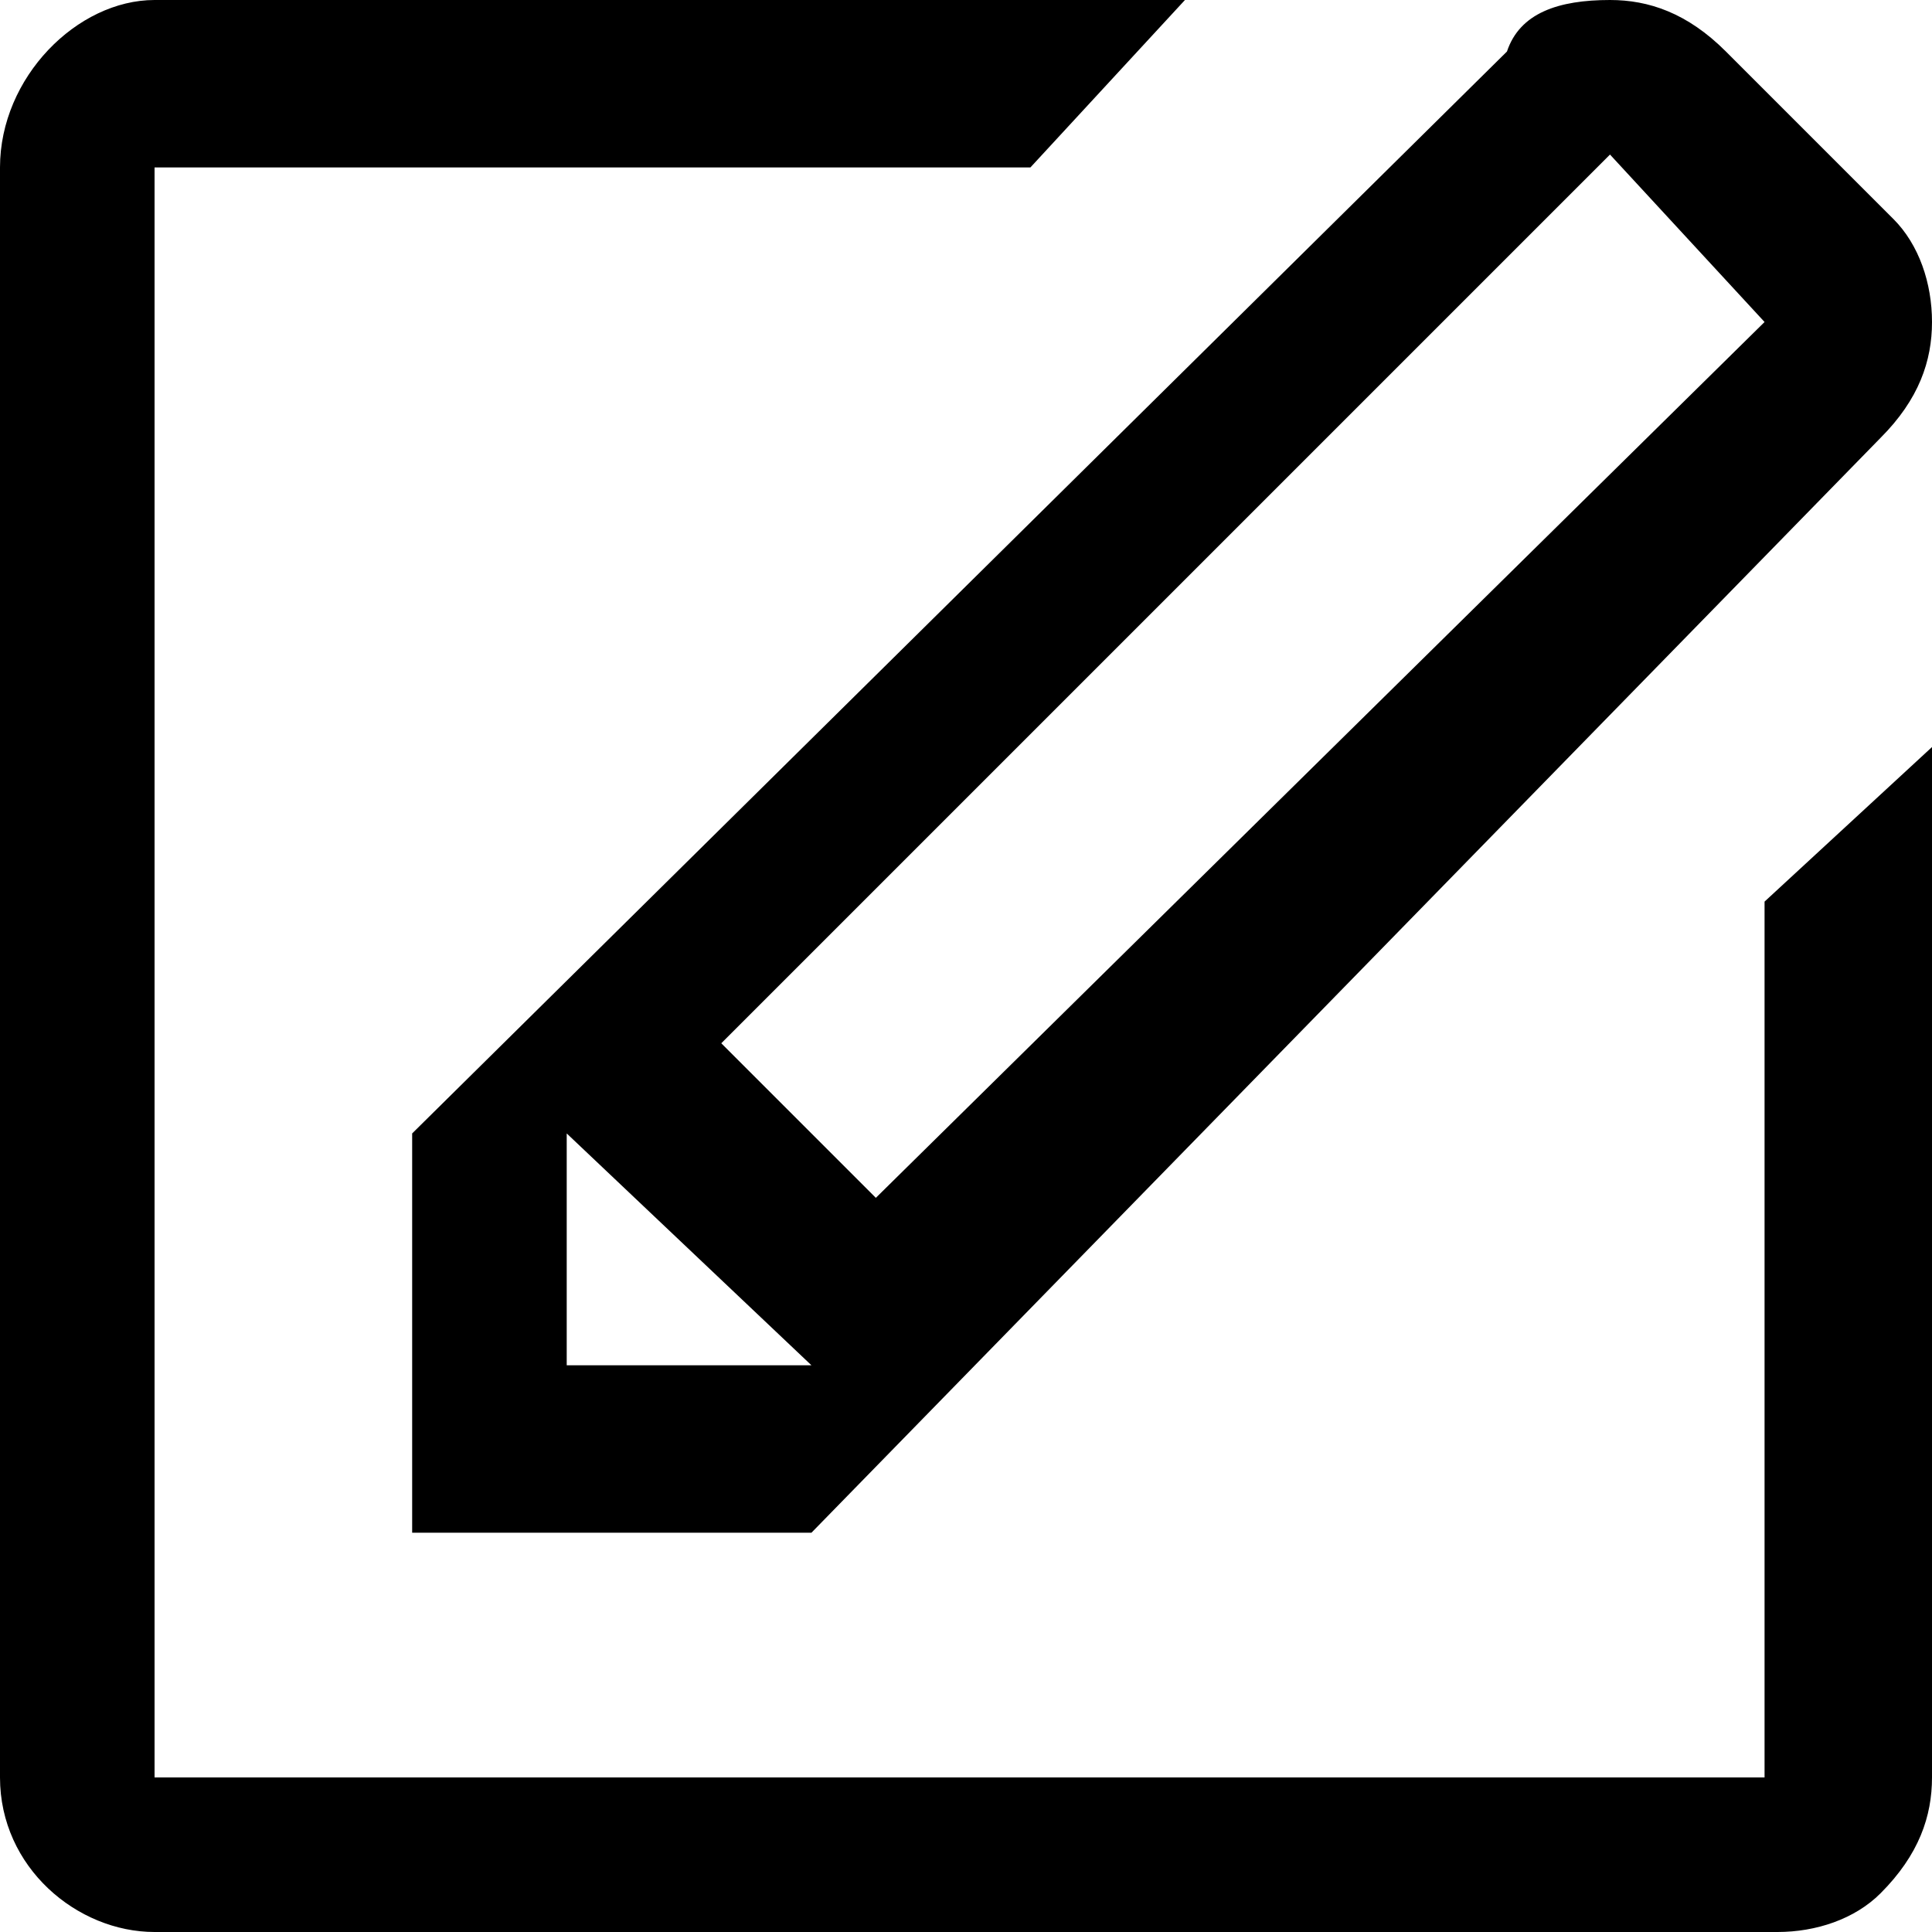 <?xml version="1.0" encoding="utf-8"?>
<svg version="1.1" id="Layer_1" xmlns="http://www.w3.org/2000/svg" xmlns:xlink="http://www.w3.org/1999/xlink" x="0px"
     y="0px"
     viewBox="0 0 15 15" style="enable-background:new 0 0 15 15;" xml:space="preserve">
    <title>Edit Icon</title>
  <g>
		<path id="Page-1-Copy-23" class="st0" d="M13.8,15H1.2C0.6,15,0,14.5,0,13.8V1.3C0,0.6,0.6,0,1.2,0h8L8,1.3H1.2v12.5h12.5l0-6.8
			L15,5.8v8c0,0.3-0.1,0.6-0.4,0.9C14.4,14.9,14.1,15,13.8,15L13.8,15z M6.3,11.9l-3.1,0l0-3.1l8.5-8.4h0C11.8,0.1,12.1,0,12.5,0
			c0.3,0,0.6,0.1,0.9,0.4l1.3,1.3v0C14.9,1.9,15,2.2,15,2.5c0,0.3-0.1,0.6-0.4,0.9L6.3,11.9z M4.4,10.6h1.9L4.4,8.8V10.6z M12.5,1.2
			L5.6,8.1l1.2,1.2l6.9-6.8L12.5,1.2z"/>
	</g>
</svg>
